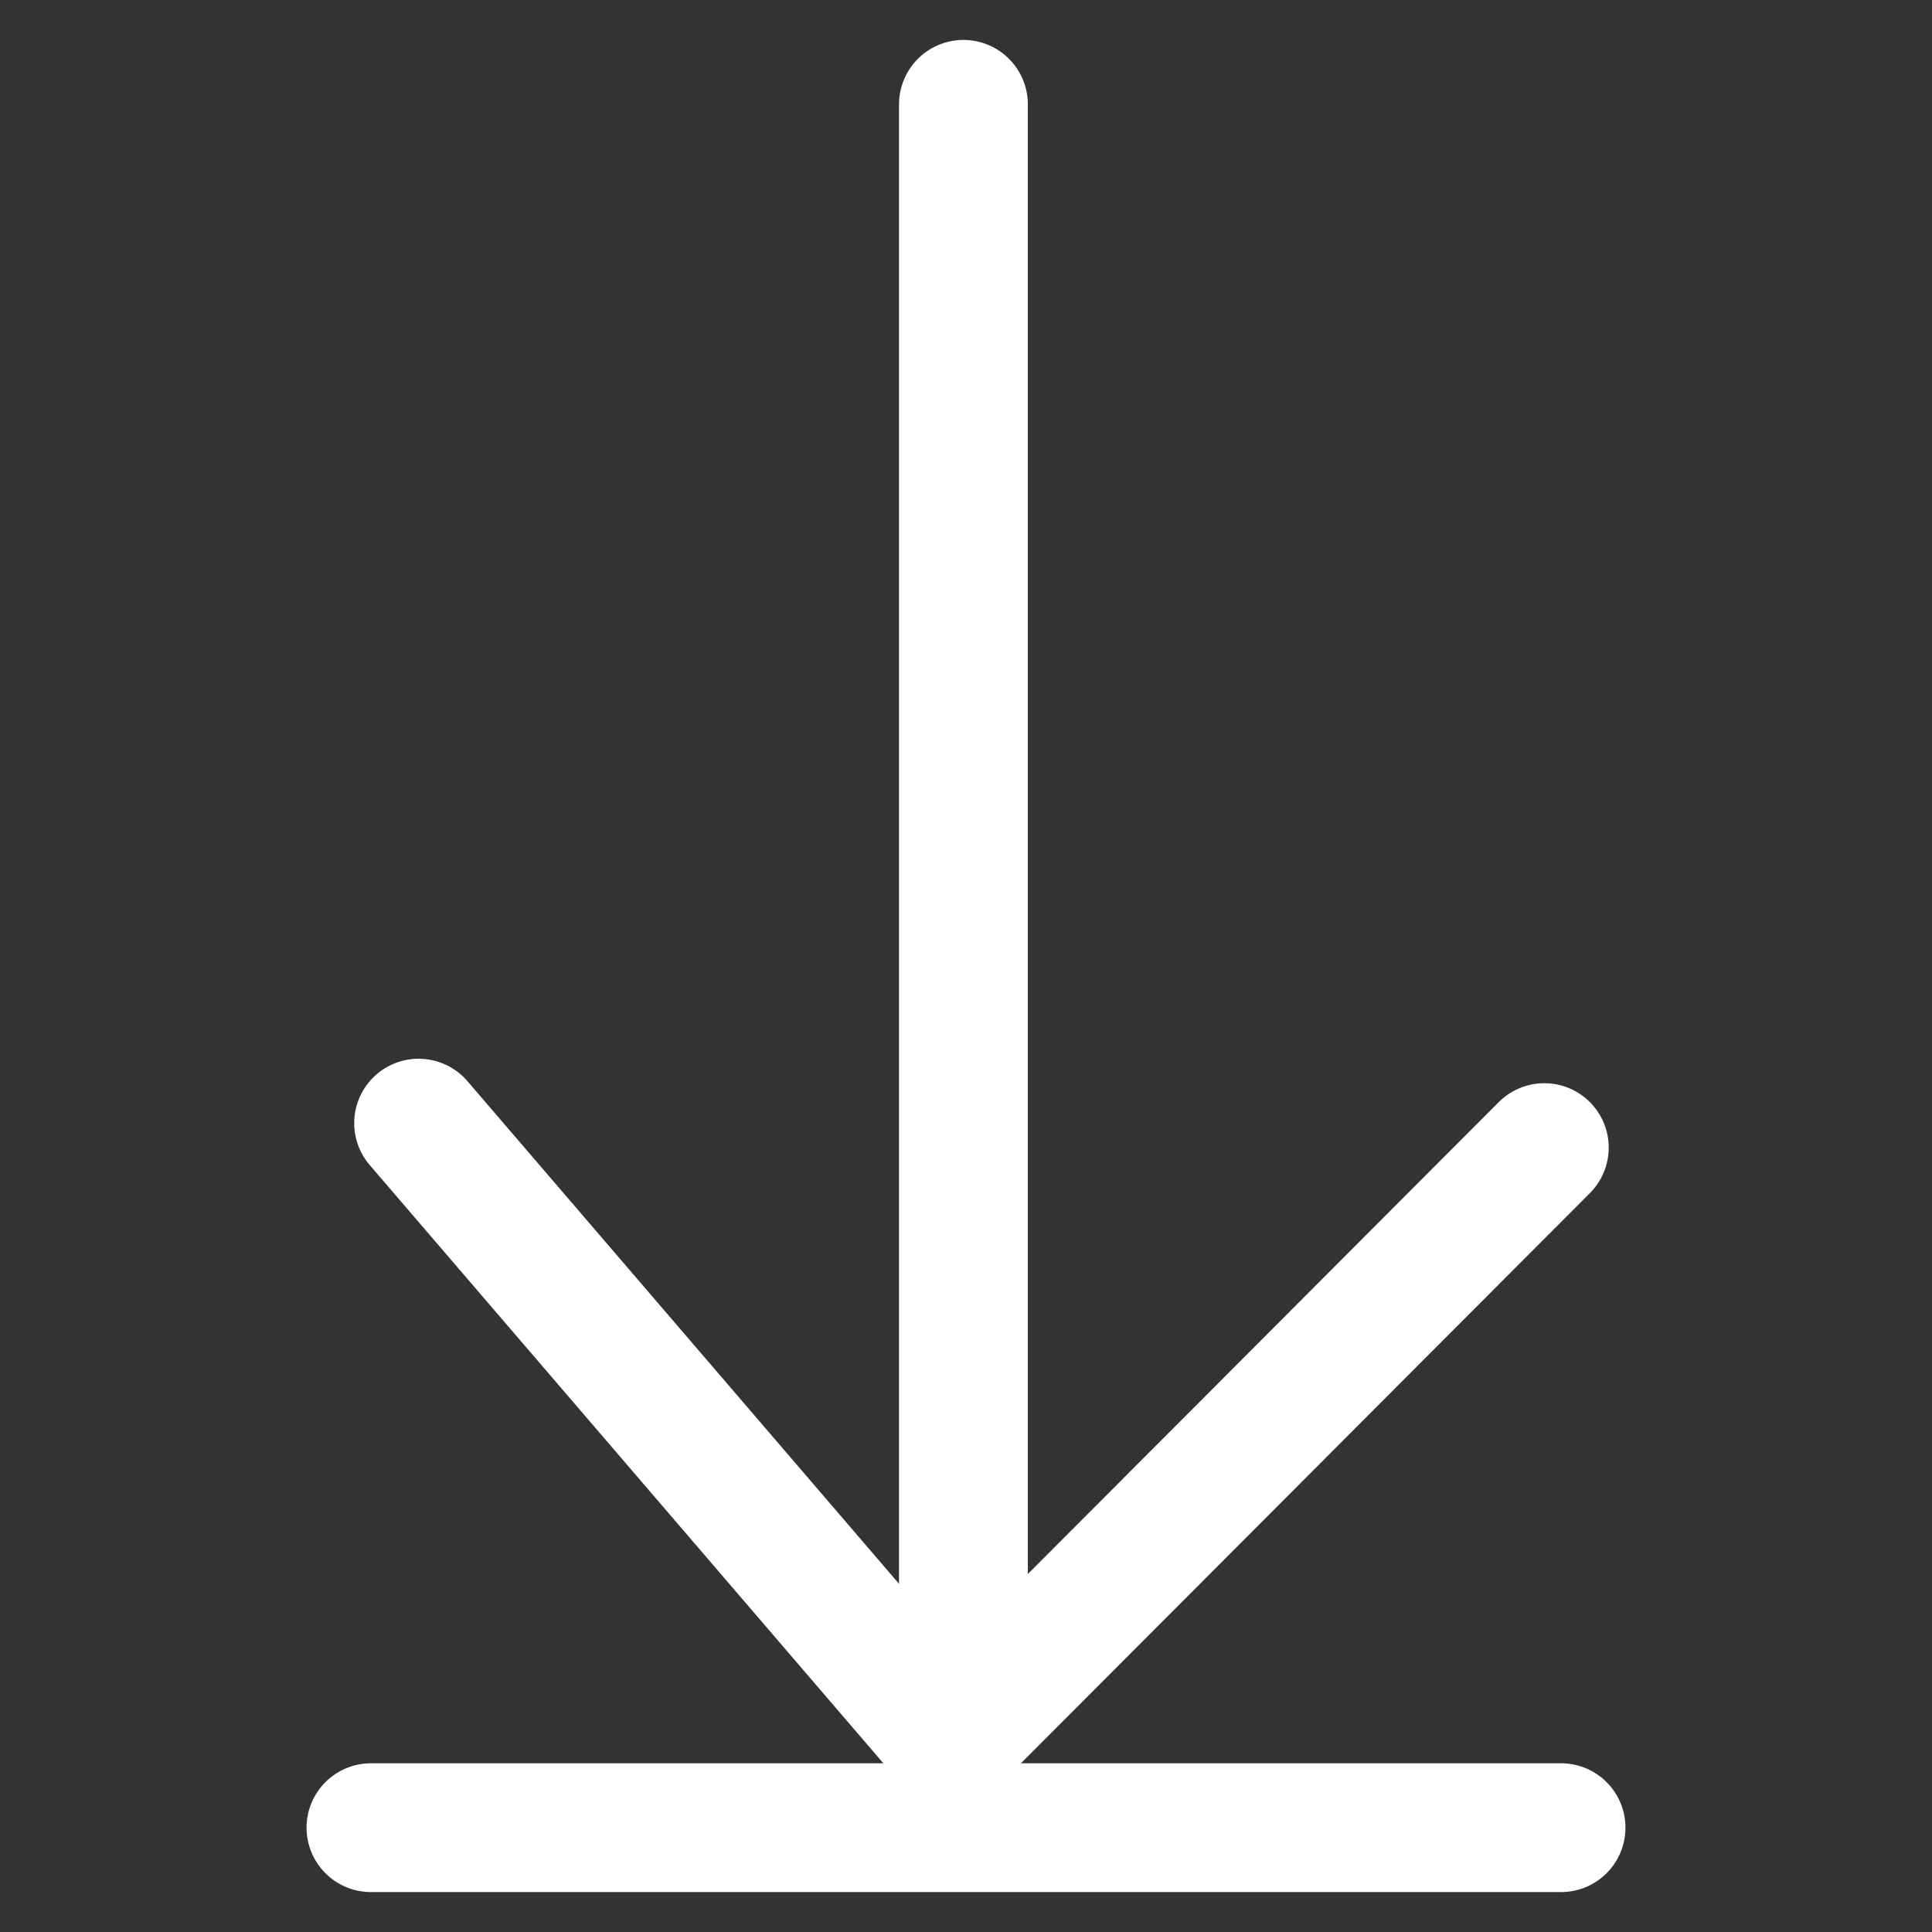 <?xml version="1.0" encoding="UTF-8"?>
<svg id="_图层_1" data-name="图层_1" xmlns="http://www.w3.org/2000/svg" version="1.1" viewBox="0 0 15 15">
  <rect x="0" y="0" width="15" height="15" fill="#333333" stroke="none"/>
  <!-- Generator: Adobe Illustrator 29.0.0, SVG Export Plug-In . SVG Version: 2.1.0 Build 186)  -->
  <defs>
    <style>
      .st0 {
        fill: none;
        stroke: #fff;
        stroke-linecap: round;
        stroke-linejoin: round;
      }
    </style>
  </defs>
  <line class="st0" x1="2.88" y1="14.19" x2="12.12" y2="14.19"/>
  <line class="st0" x1="7.48" y1=".81" x2="7.48" y2="13.27"/>
  <polyline class="st0" points="3.25 8.72 7.38 13.53 11.99 8.91"/>
</svg>